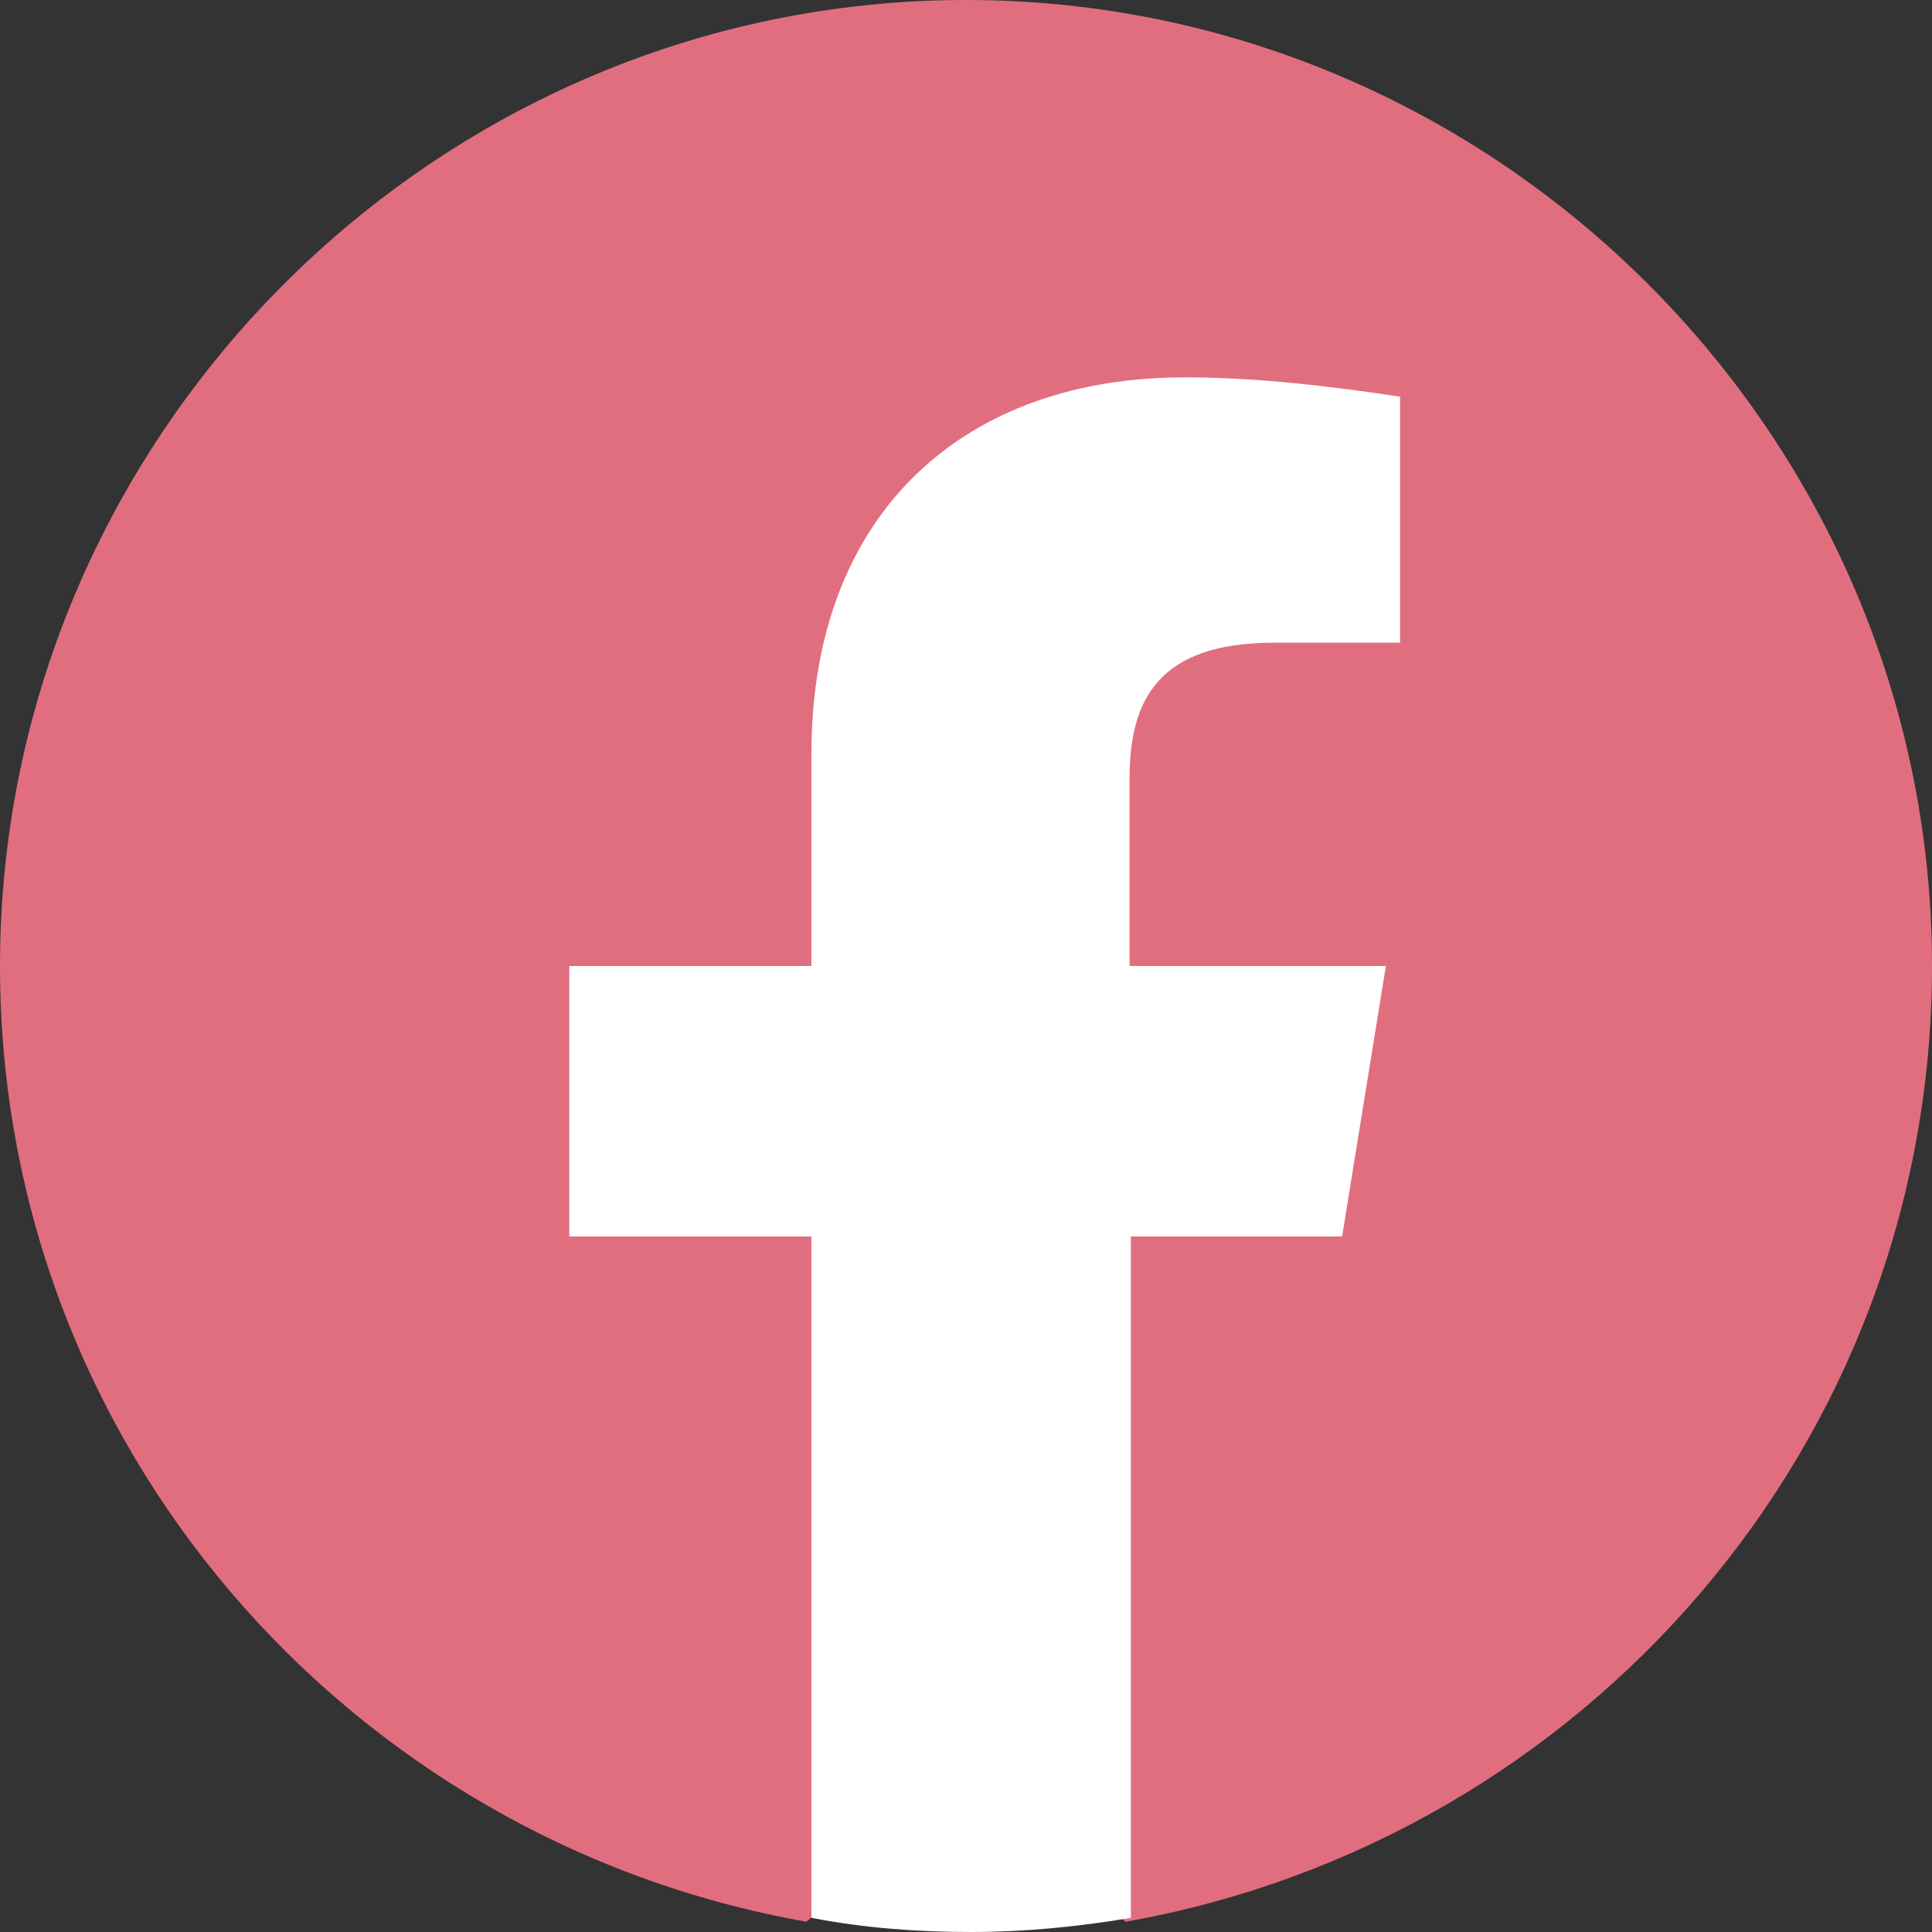 <svg xmlns="http://www.w3.org/2000/svg" xml:space="preserve" viewBox="0 0 150 150"><rect x="0" y="0" width="150" height="150" fill="#333333" stroke="none"/><path fill="#e16e7f" d="M62.6 149.2C27 142.9 0 112.1 0 75 0 33.8 33.8 0 75 0s75 33.8 75 75c0 37.1-27 67.9-62.6 74.2l-4.1-3.4H66.8z"/><path fill="#fff" d="m104.2 96 3.4-21H87.7V60.4c0-6 2.2-10.5 11.2-10.5h9.8V30.8c-5.2-.8-11.2-1.5-16.5-1.5C75 29.2 63 39.7 63 58.5V75H44.2v21H63v52.9c4.1.8 8.3 1.1 12.4 1.1s8.3-.4 12.4-1.1V96z"/></svg>